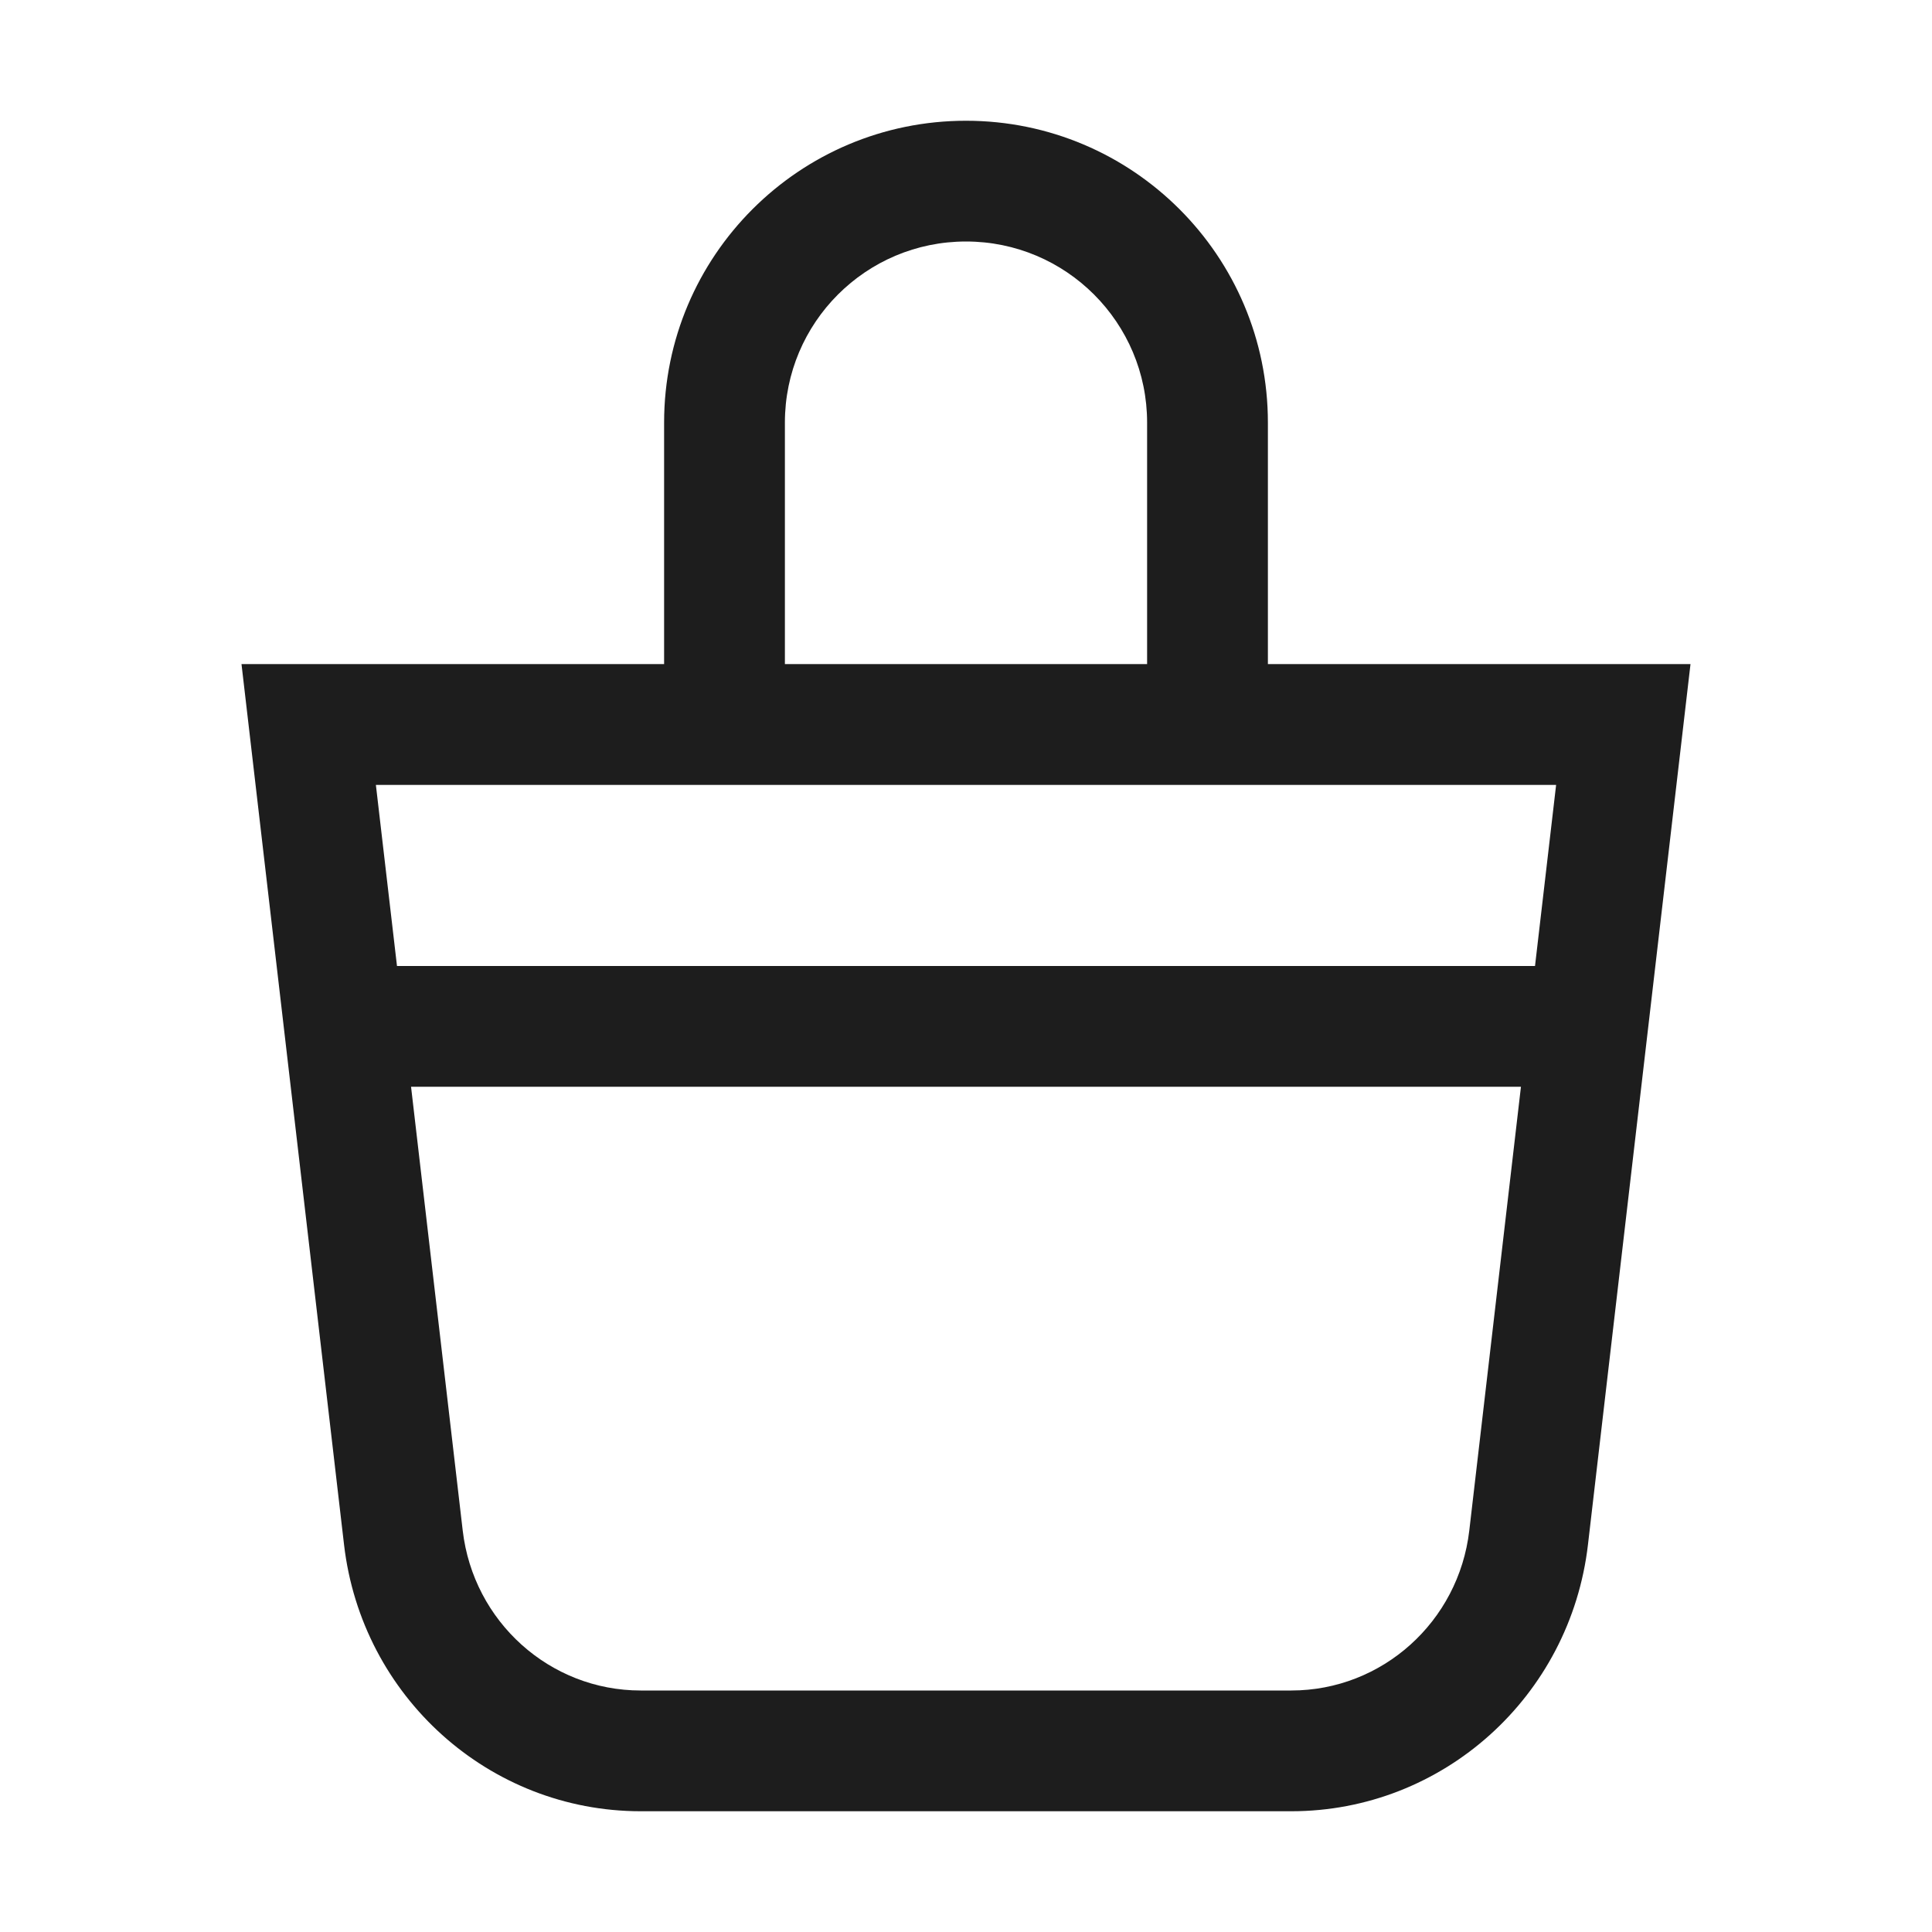 <svg width="54" height="54" viewBox="0 0 54 54" fill="none" xmlns="http://www.w3.org/2000/svg">
<path fill-rule="evenodd" clip-rule="evenodd" d="M18.562 11.812C18.562 7.153 22.34 3.375 27 3.375C31.66 3.375 35.438 7.153 35.438 11.812V18.562H47.25L44.384 43.173C43.89 47.423 40.325 50.625 36.091 50.625H17.909C13.675 50.625 10.11 47.423 9.616 43.173L6.75 18.562H18.562V11.812ZM32.062 11.812V18.562H21.938V11.812C21.938 9.017 24.204 6.75 27 6.75C29.796 6.75 32.062 9.017 32.062 11.812ZM11.489 30.375L12.933 42.779C13.23 45.328 15.368 47.25 17.909 47.25H36.091C38.632 47.25 40.77 45.328 41.067 42.779L42.511 30.375H11.489ZM11.096 27H42.904L43.494 21.938H10.506L11.096 27Z" fill="#1D1D1D"/>
</svg>
